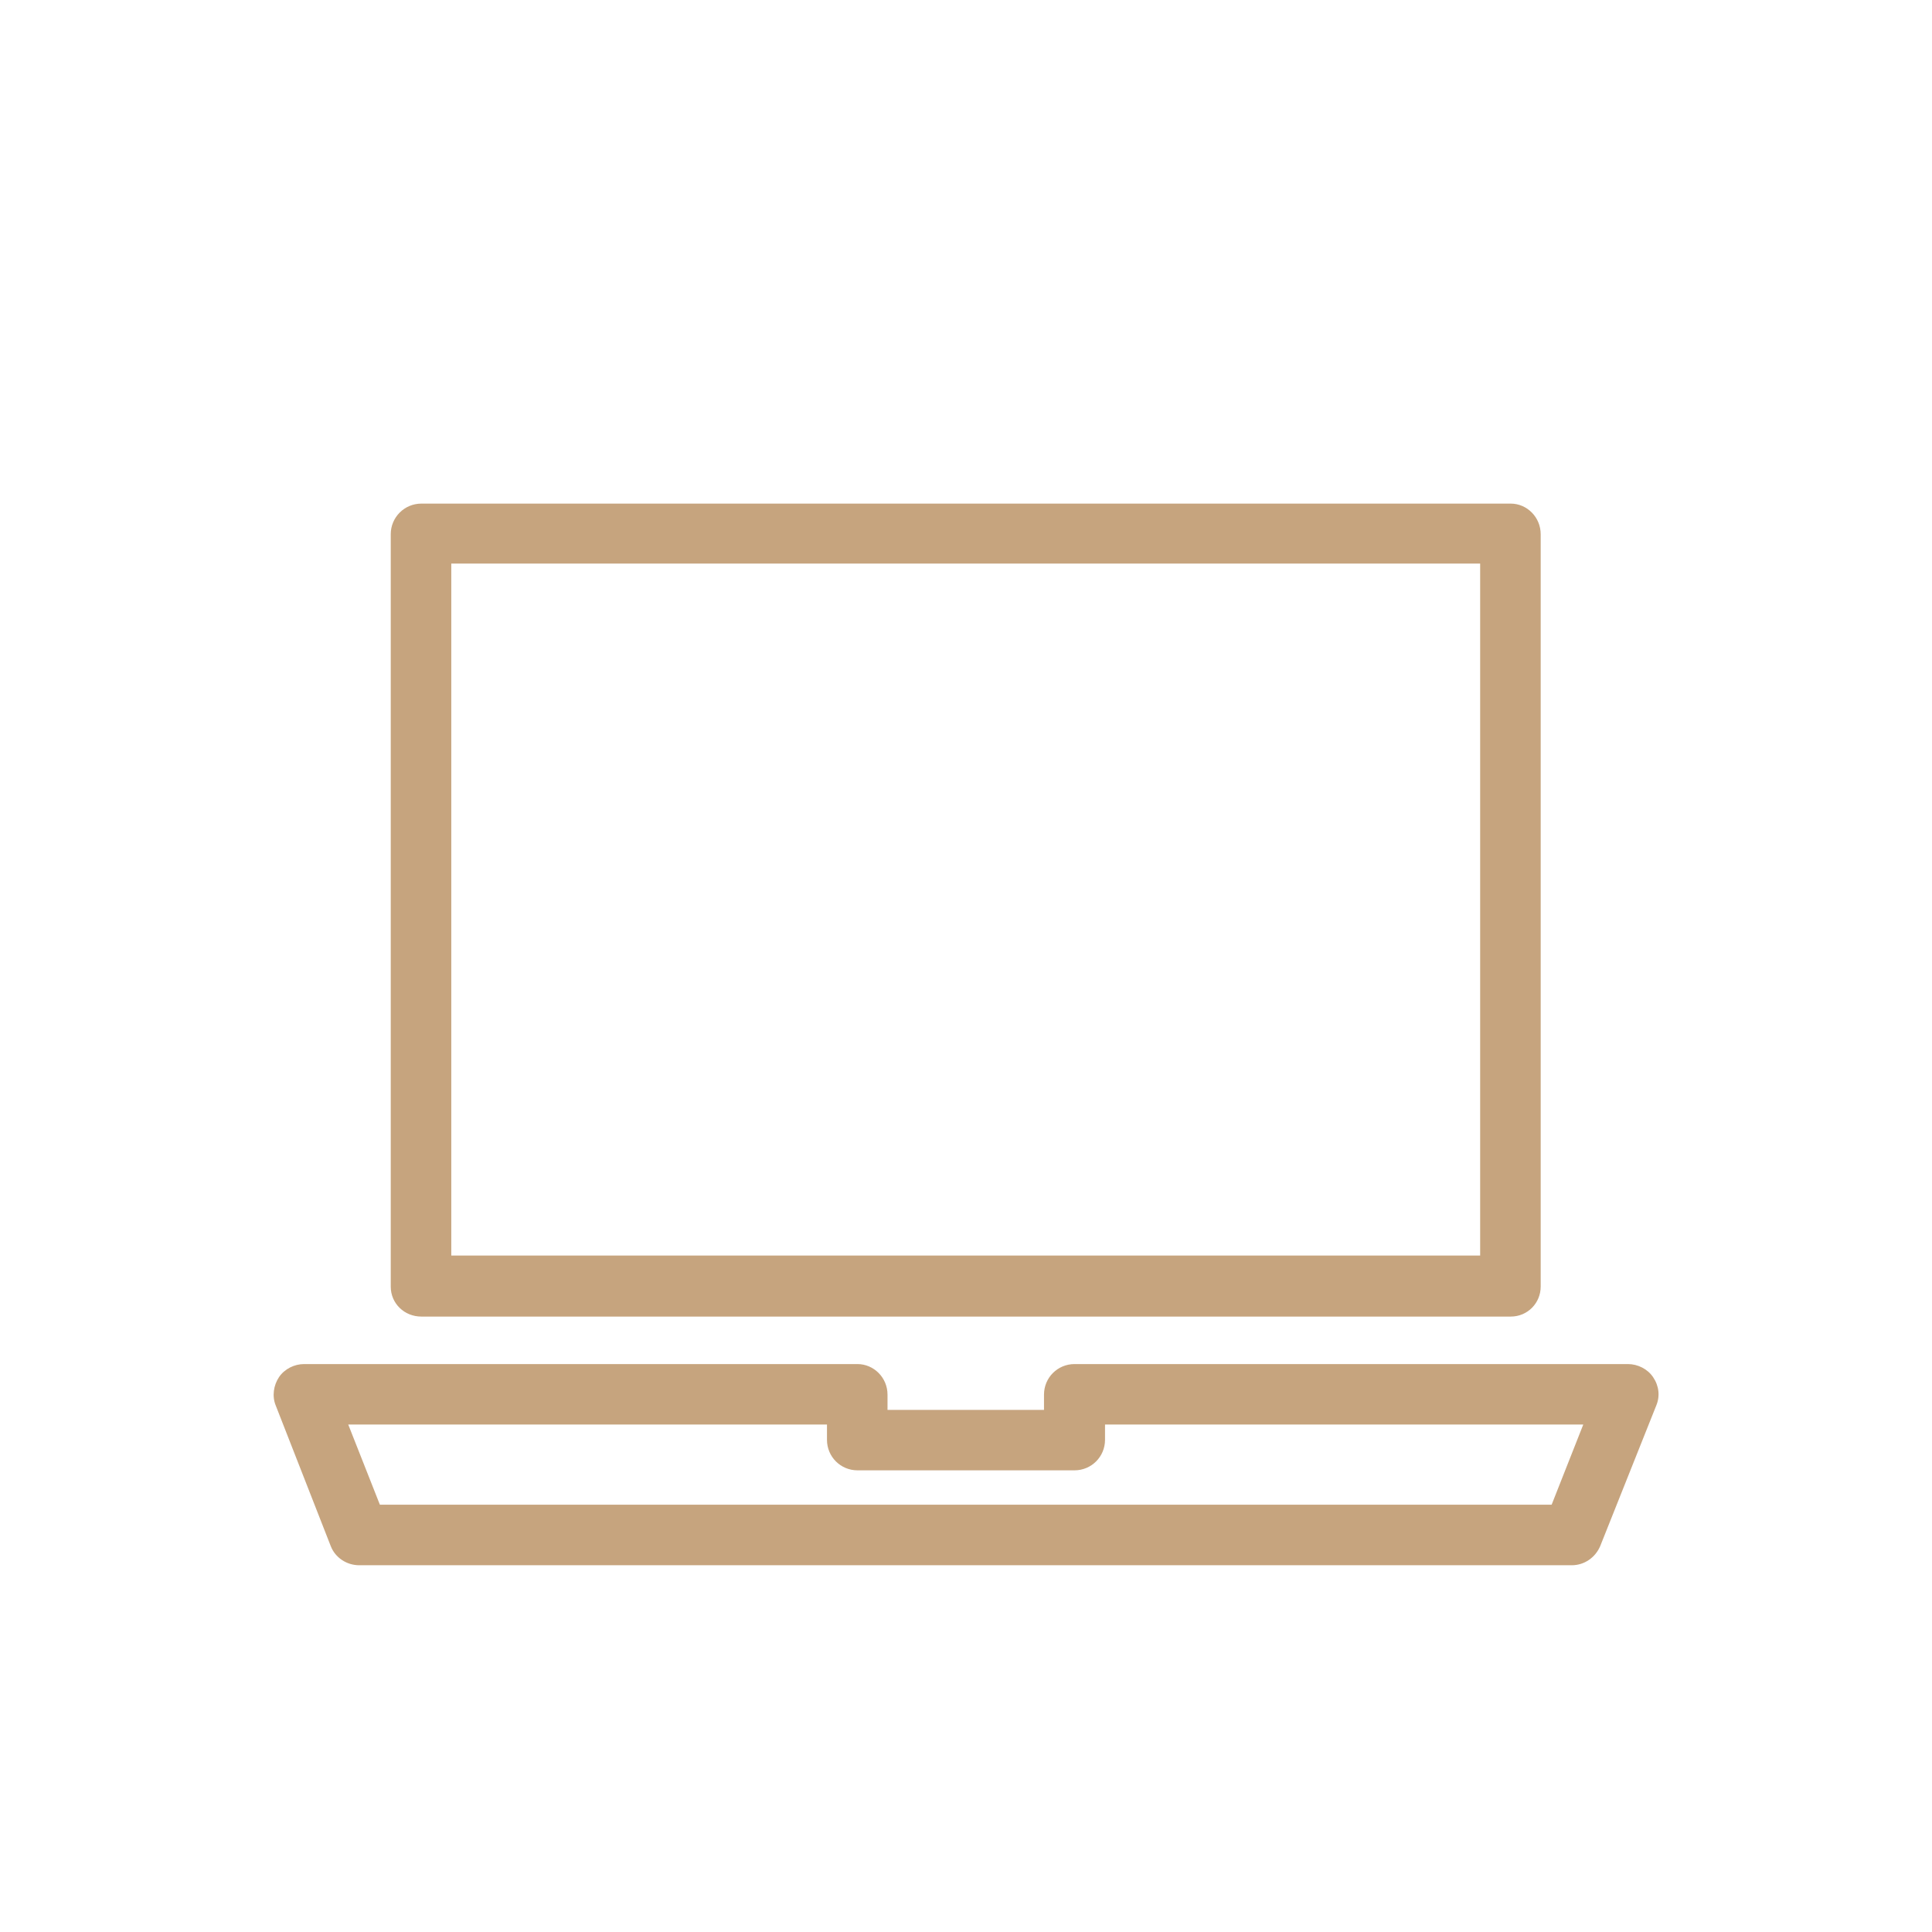 <svg width="24" height="24" viewBox="0 0 24 24" fill="none" xmlns="http://www.w3.org/2000/svg">
<path d="M20.535 17.107C20.467 17.006 20.345 16.945 20.223 16.945H13.348C13.138 16.945 12.969 17.114 12.969 17.324V17.514H11.025V17.324C11.025 17.114 10.855 16.945 10.652 16.945H3.777C3.656 16.945 3.534 17.006 3.466 17.107C3.398 17.209 3.378 17.344 3.425 17.459L4.109 19.207C4.164 19.349 4.306 19.444 4.462 19.444H19.525C19.681 19.444 19.817 19.349 19.878 19.207L20.575 17.459C20.623 17.344 20.609 17.215 20.535 17.107ZM19.268 18.692H4.719L4.326 17.696H10.273V17.886C10.273 18.096 10.442 18.265 10.652 18.265H13.348C13.558 18.265 13.727 18.096 13.727 17.886V17.696H19.668L19.275 18.692H19.268ZM5.234 16.355H18.767C18.977 16.355 19.139 16.186 19.139 15.983V6.636C19.139 6.426 18.97 6.256 18.767 6.256H5.234C5.024 6.256 4.854 6.426 4.854 6.636V15.983C4.854 16.193 5.024 16.355 5.234 16.355ZM5.606 7.001H18.387V15.597H5.606V7.001Z" fill="#C6A47E"/>
</svg>
